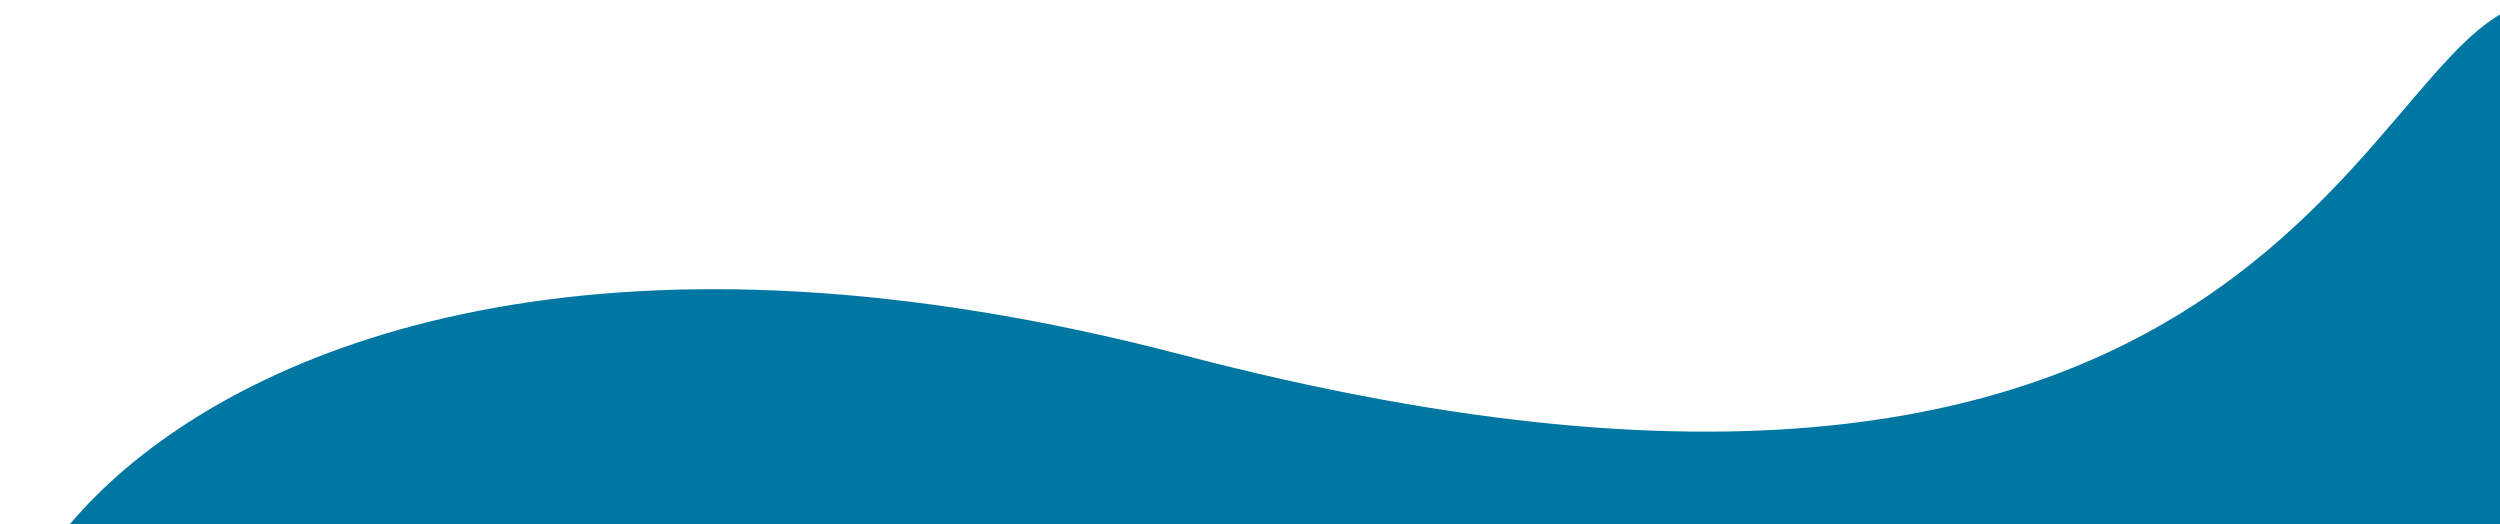 <svg width="644" height="135" viewBox="0 0 644 135" fill="none" xmlns="http://www.w3.org/2000/svg">
<path d="M810.5 221.5L646 386C646 386 134 163.5 40 192.5C-54 221.5 14.5 15.5 304.5 91.397C594.5 167.295 609.095 0.5 655 0.5C745.851 0.5 810.5 221.5 810.5 221.5Z" fill="#0076A3"/>
</svg>
